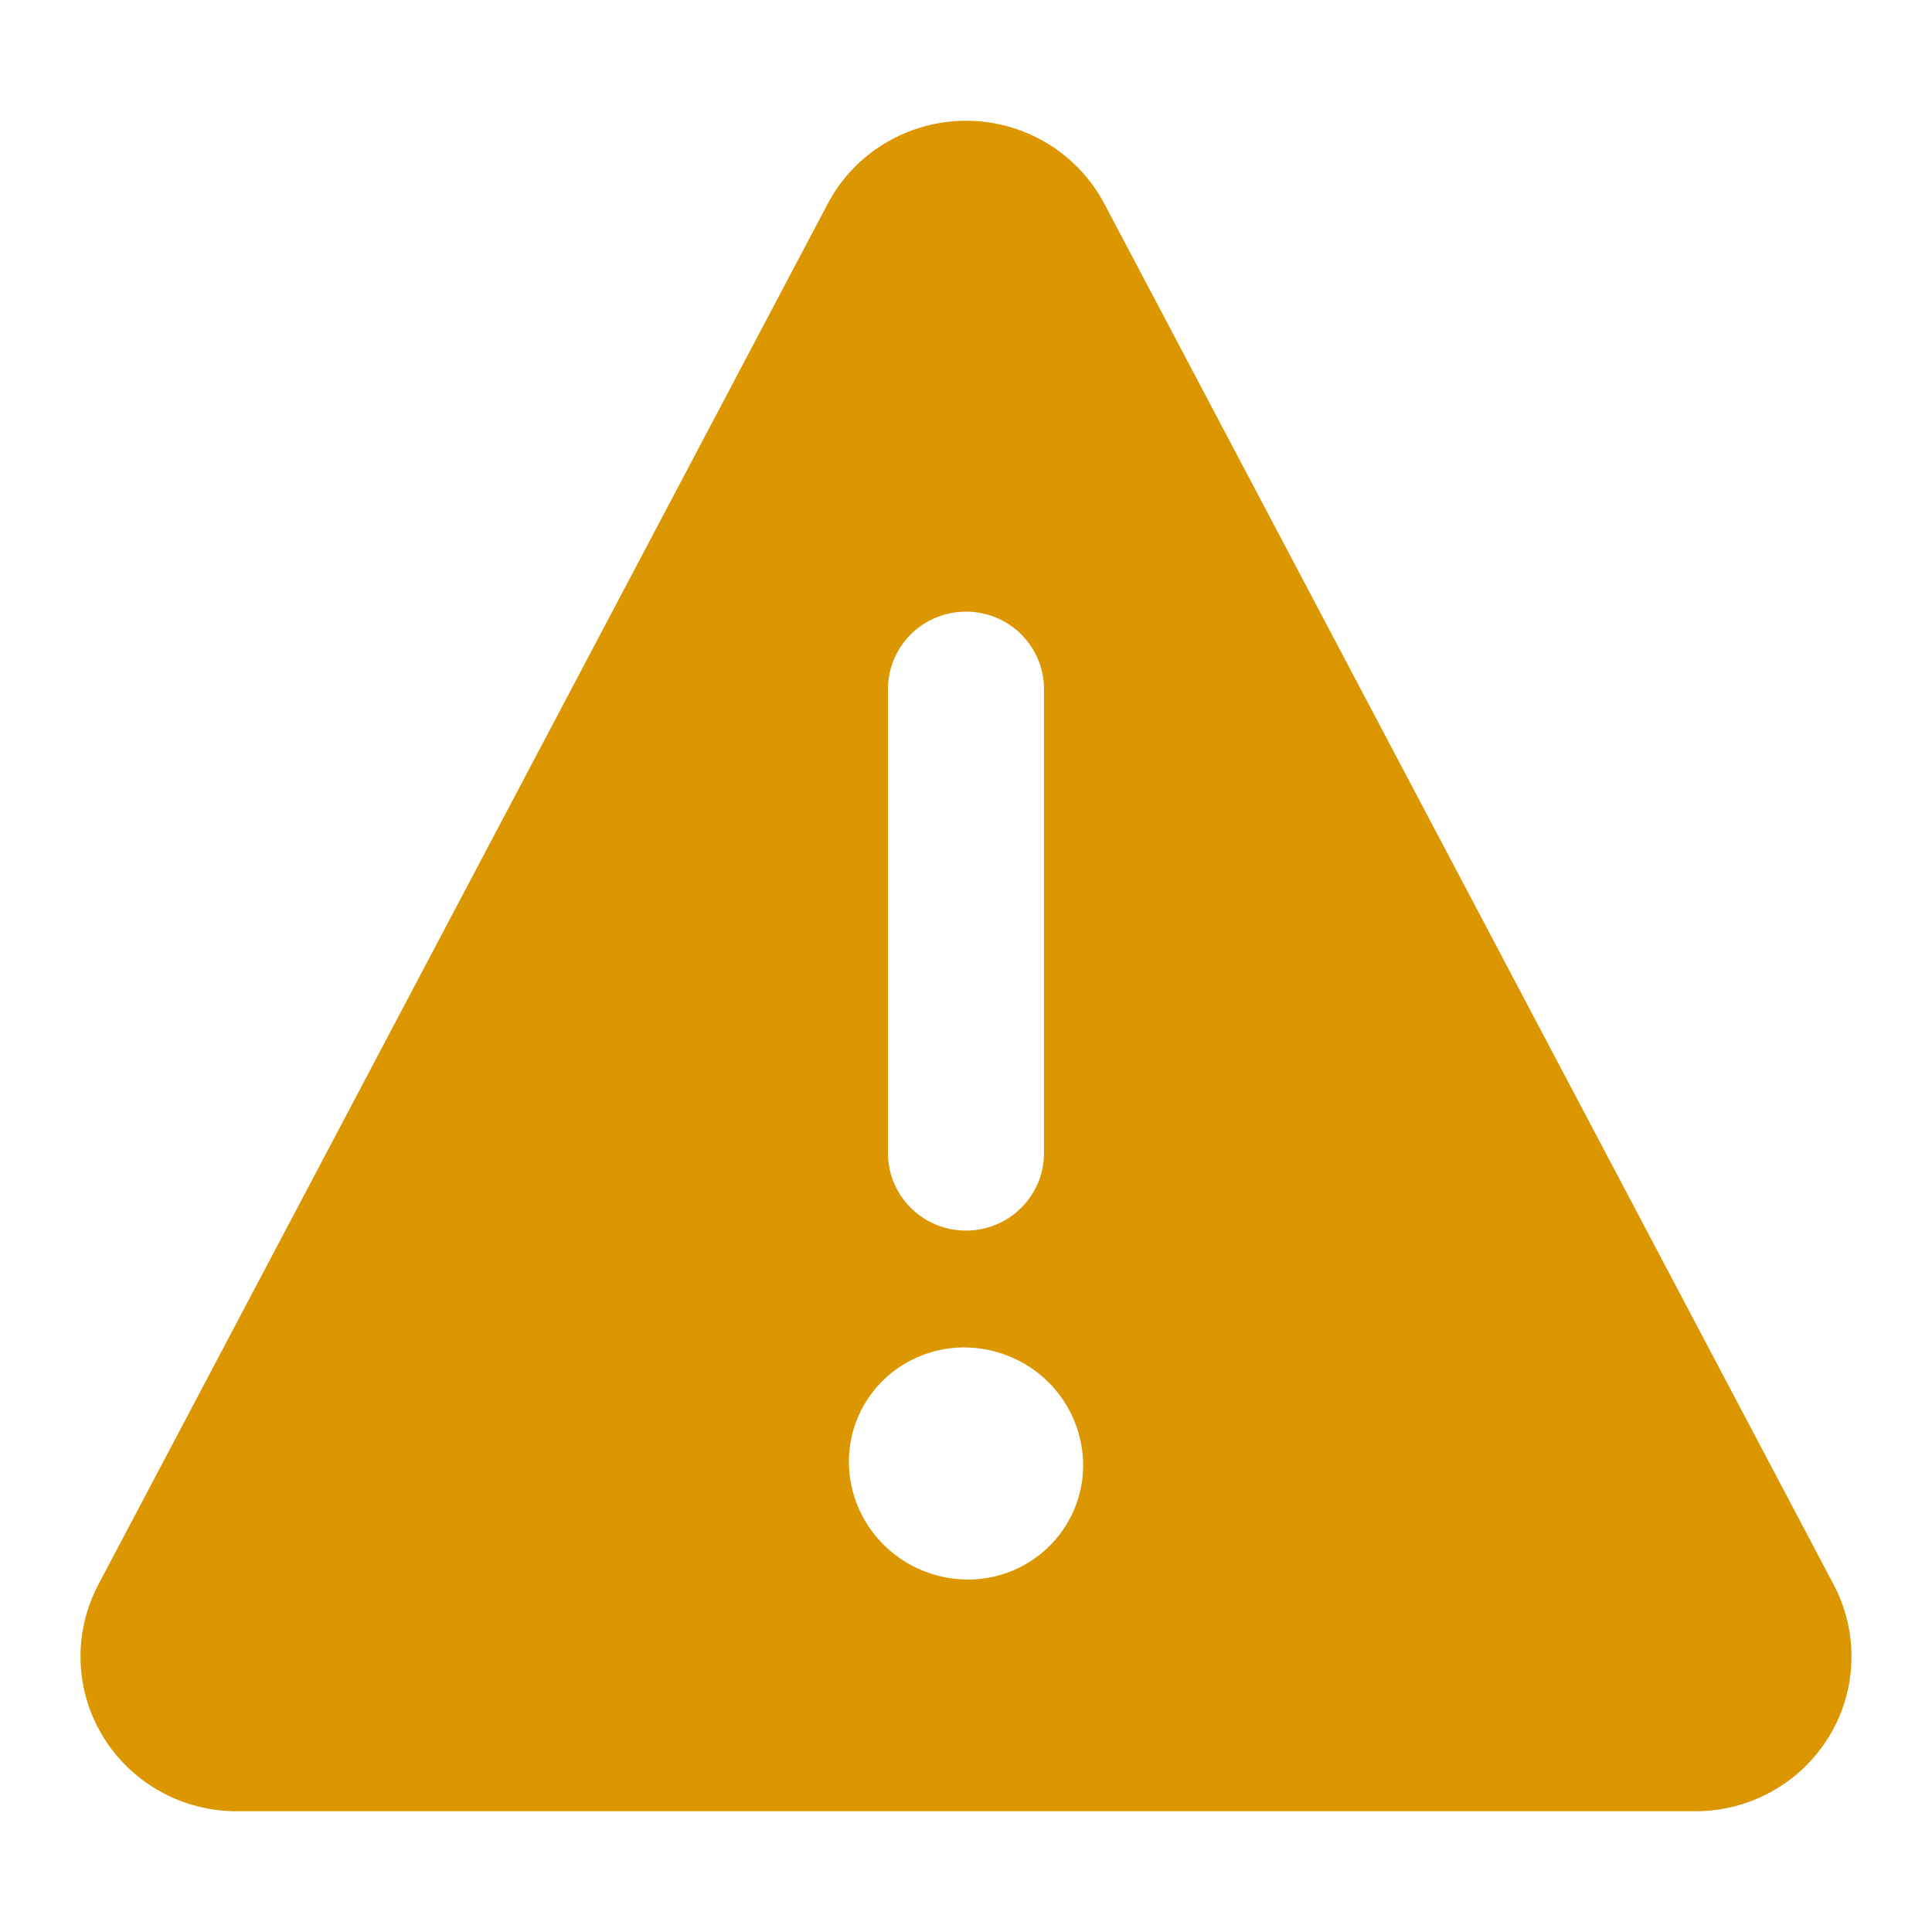 <svg width="24" height="24" viewBox="0 0 24 24" fill="none" xmlns="http://www.w3.org/2000/svg">
<path d="M22.779 19.686L13.718 2.53C13.553 2.219 13.307 1.959 13.004 1.778C12.701 1.596 12.354 1.5 12.001 1.5C11.647 1.5 11.3 1.596 10.997 1.778C10.694 1.959 10.447 2.219 10.283 2.53L1.221 19.686C1.067 19.979 0.991 20.306 1.001 20.637C1.011 20.968 1.107 21.29 1.28 21.573C1.453 21.856 1.696 22.09 1.987 22.252C2.278 22.415 2.606 22.5 2.939 22.5H21.061C21.395 22.5 21.723 22.415 22.013 22.252C22.304 22.09 22.547 21.856 22.72 21.573C22.893 21.29 22.989 20.968 22.999 20.637C23.009 20.306 22.933 19.979 22.779 19.686ZM11.031 8.559C11.031 8.304 11.133 8.06 11.315 7.879C11.496 7.699 11.743 7.598 12 7.598C12.257 7.598 12.504 7.699 12.685 7.879C12.867 8.06 12.969 8.304 12.969 8.559V14.326C12.969 14.581 12.867 14.825 12.685 15.005C12.504 15.186 12.257 15.287 12 15.287C11.743 15.287 11.496 15.186 11.315 15.005C11.133 14.825 11.031 14.581 11.031 14.326V8.559ZM12.049 19.622H12.021C11.639 19.62 11.272 19.473 10.997 19.209C10.722 18.946 10.56 18.587 10.546 18.209C10.539 18.02 10.57 17.832 10.637 17.656C10.704 17.48 10.806 17.318 10.937 17.181C11.067 17.044 11.224 16.935 11.398 16.859C11.572 16.783 11.759 16.742 11.95 16.738H11.977C12.359 16.739 12.726 16.886 13.002 17.148C13.277 17.411 13.439 17.769 13.454 18.148C13.462 18.337 13.431 18.525 13.364 18.702C13.297 18.879 13.195 19.041 13.064 19.178C12.933 19.315 12.776 19.425 12.601 19.502C12.427 19.578 12.239 19.618 12.049 19.622Z" fill="#DB9600"/>
</svg>
